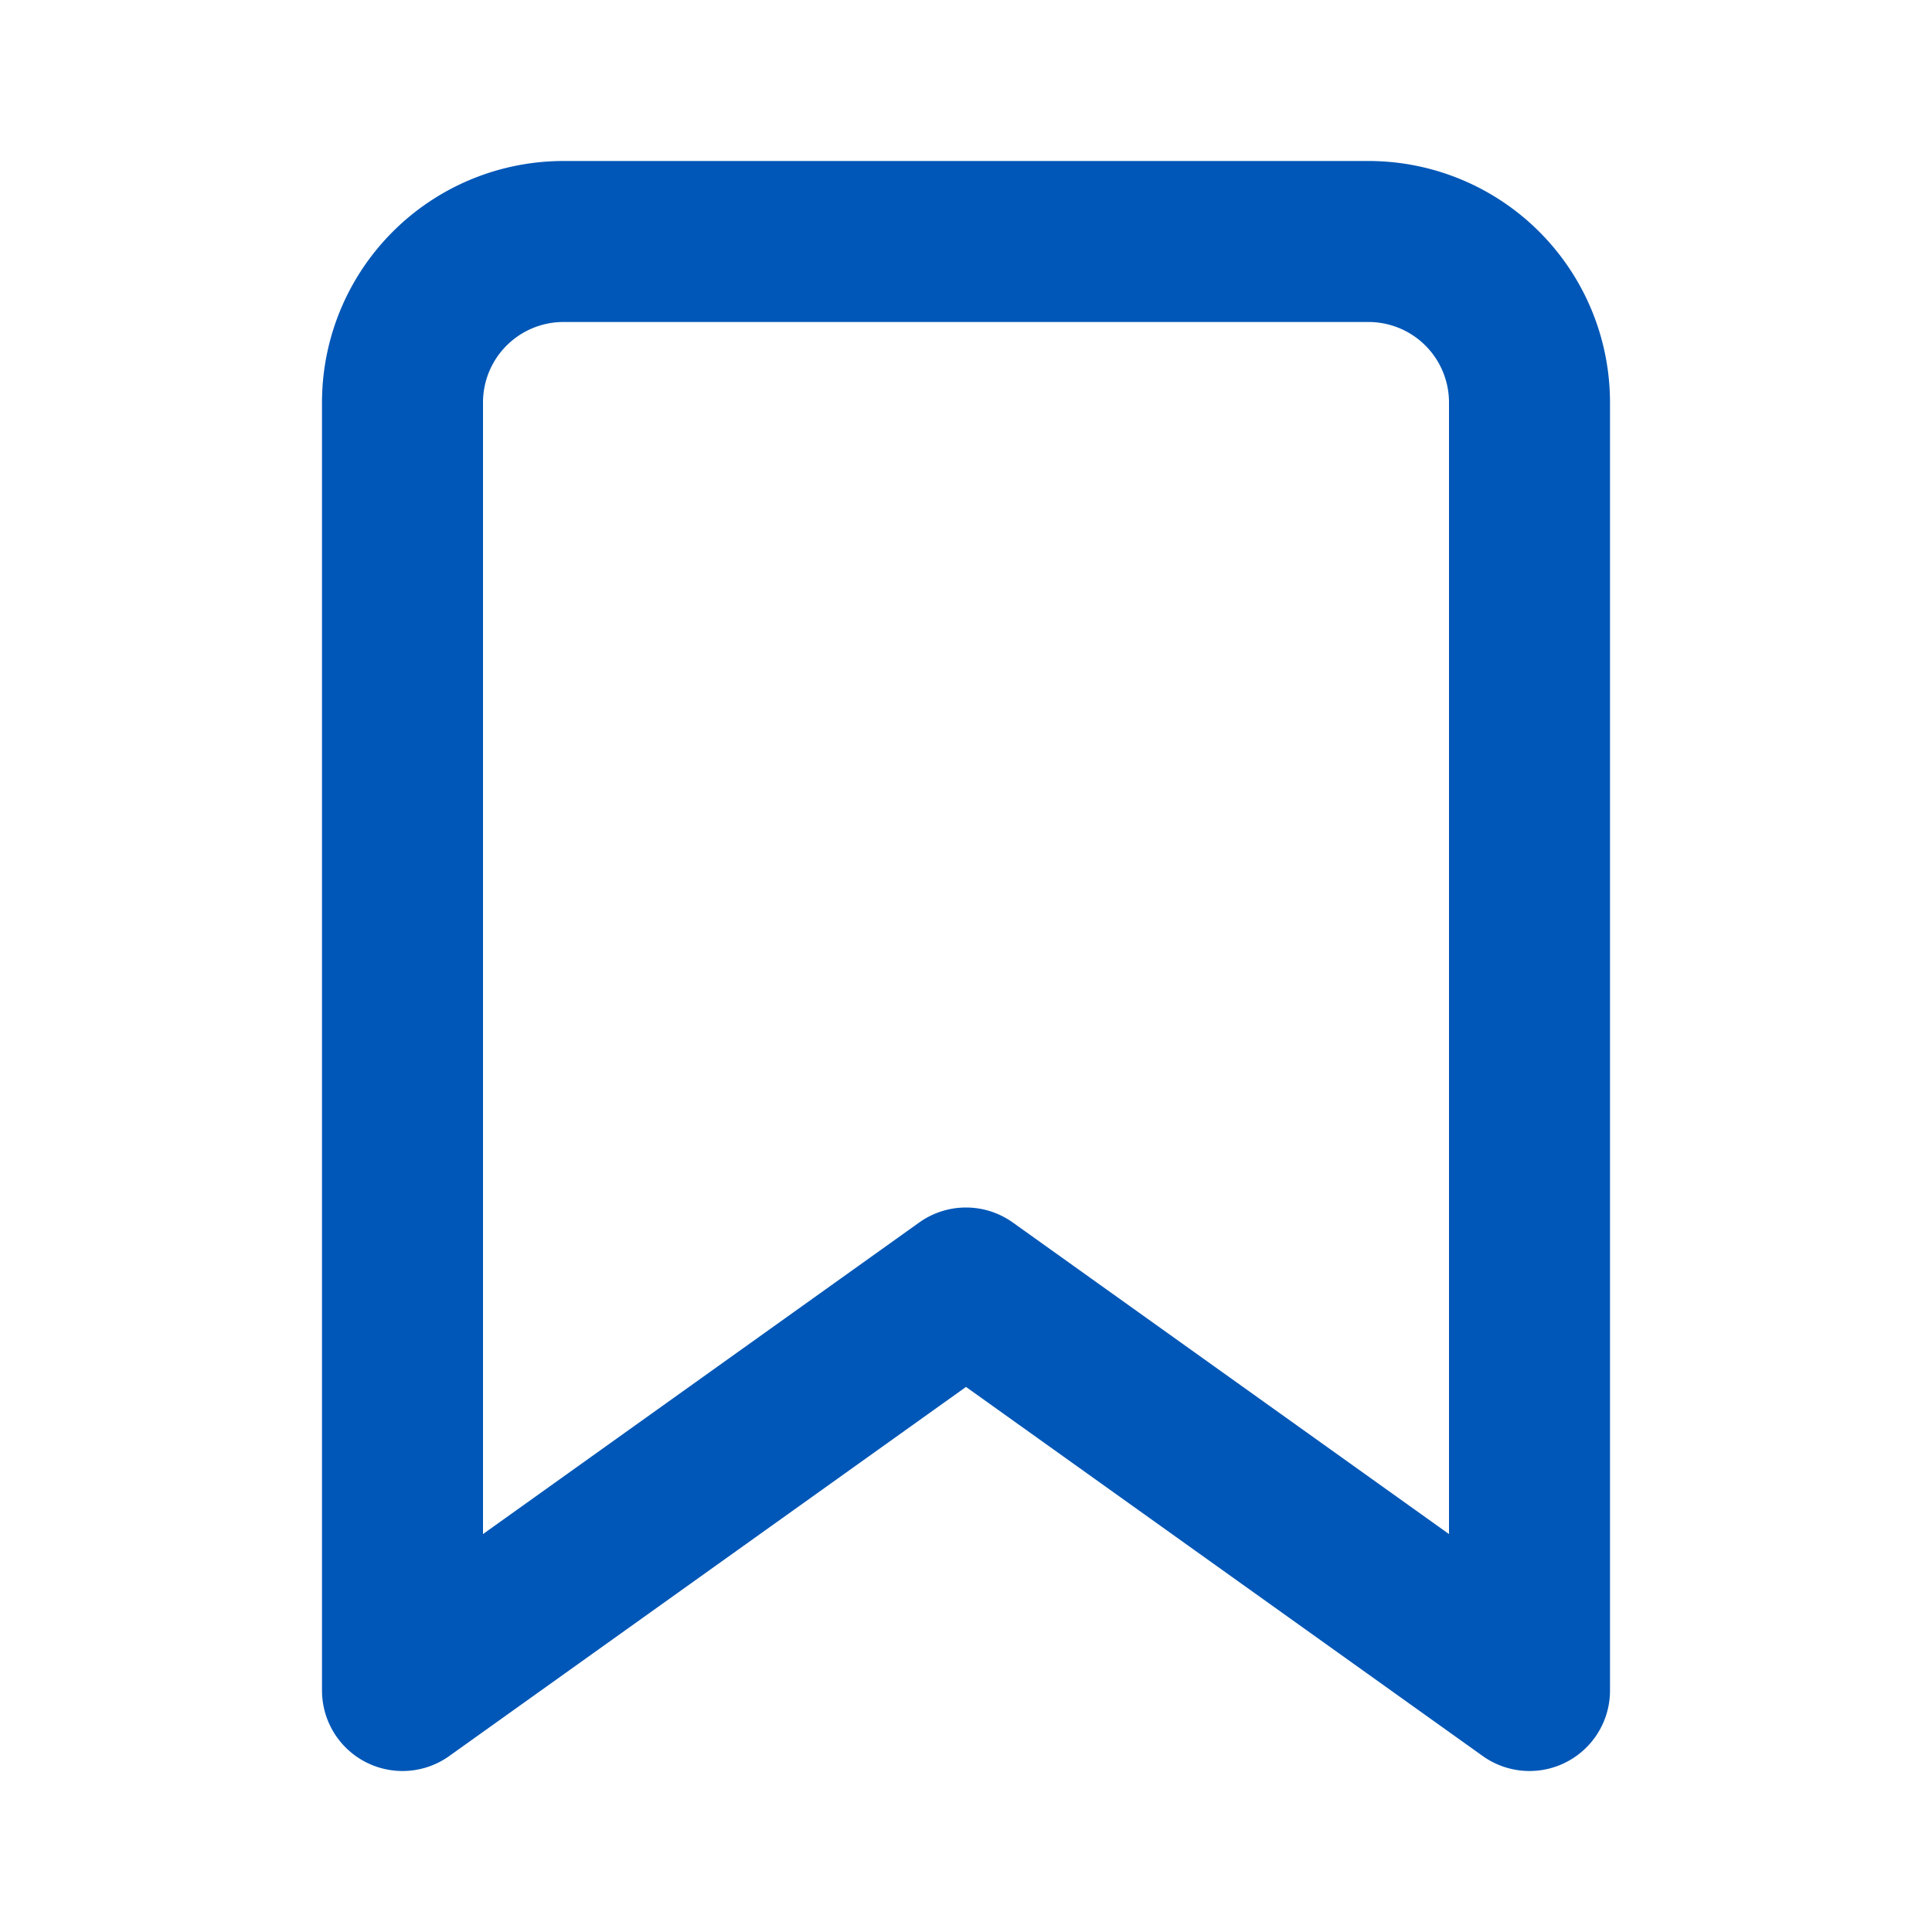 <svg xmlns="http://www.w3.org/2000/svg" width="24" height="24" viewBox="0 0 24 24" fill="none" stroke="#0057B7" stroke-width="2" stroke-linecap="round" stroke-linejoin="round">
  <path d="M19 21l-7-5-7 5V5a2 2 0 0 1 2-2h10a2 2 0 0 1 2 2z"></path>
</svg>